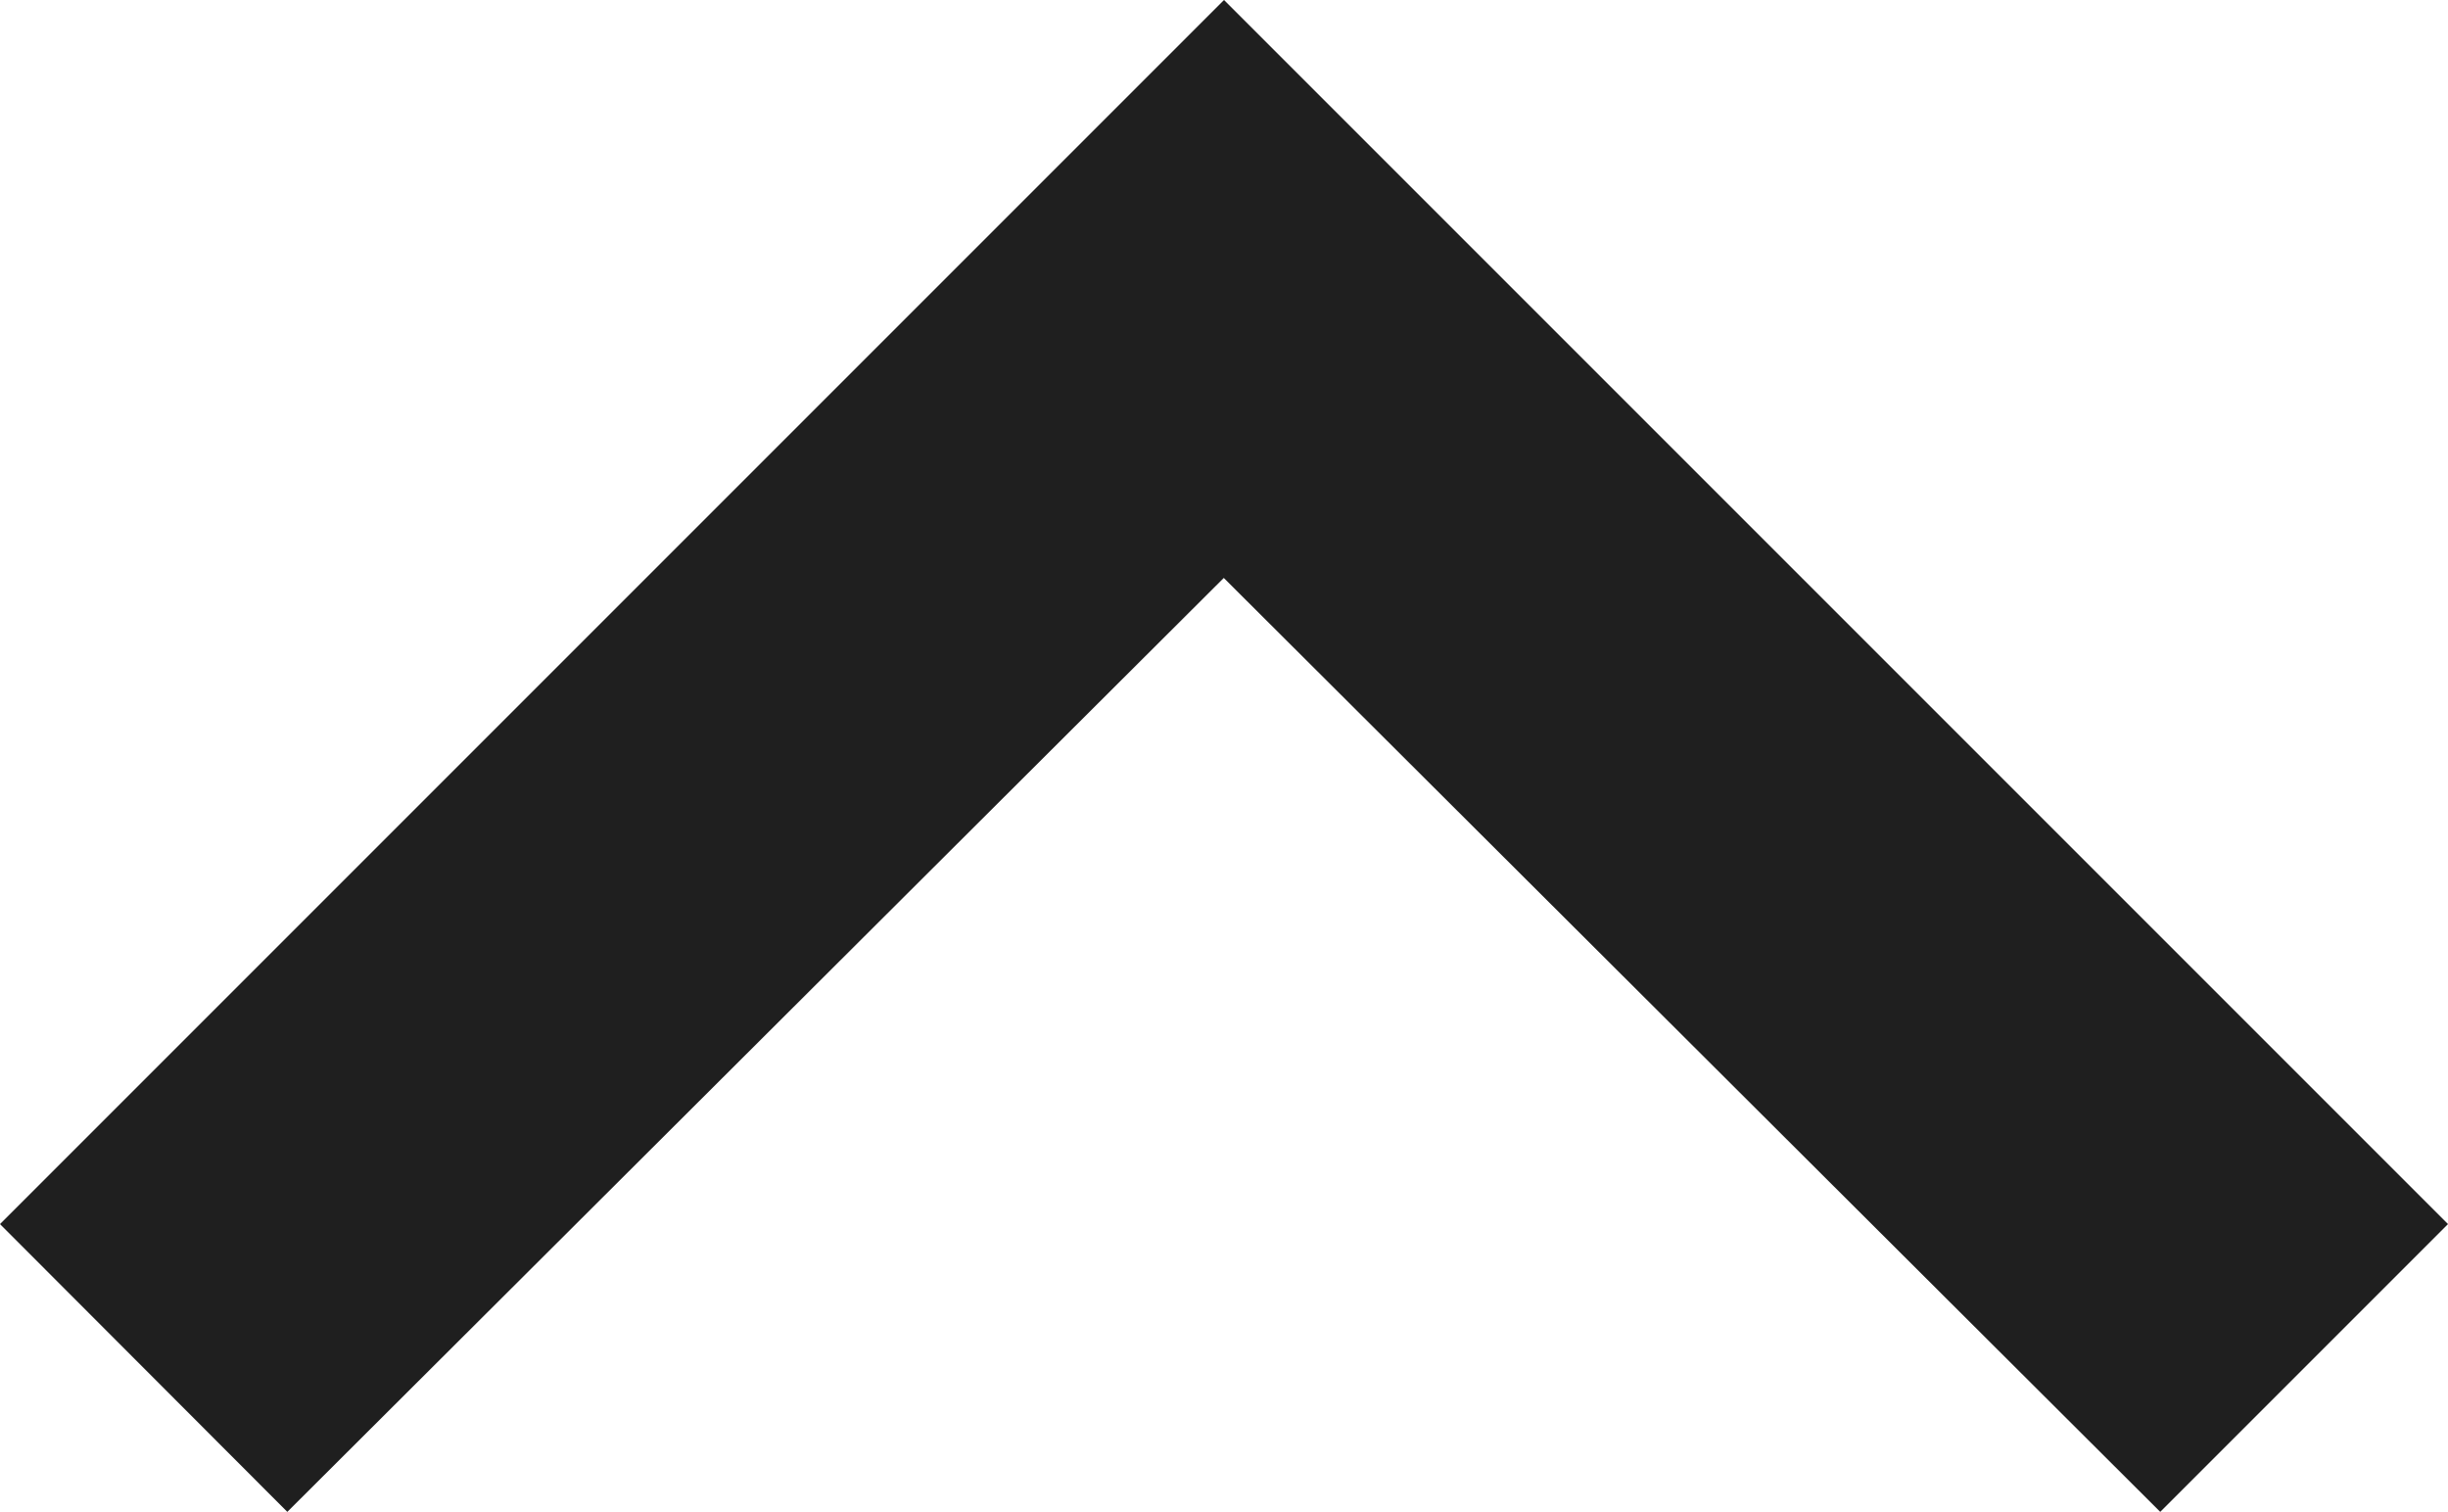 <svg xmlns="http://www.w3.org/2000/svg" width="11.272" height="6.961" viewBox="0 0 11.272 6.961"><defs><style>.a{fill:#1f1f1f;}</style></defs><path class="a" d="M6.961,1.325l-4.3,4.312,4.3,4.312L5.636,11.272,0,5.636,5.636,0Z" transform="translate(11.272) rotate(90)"/></svg>